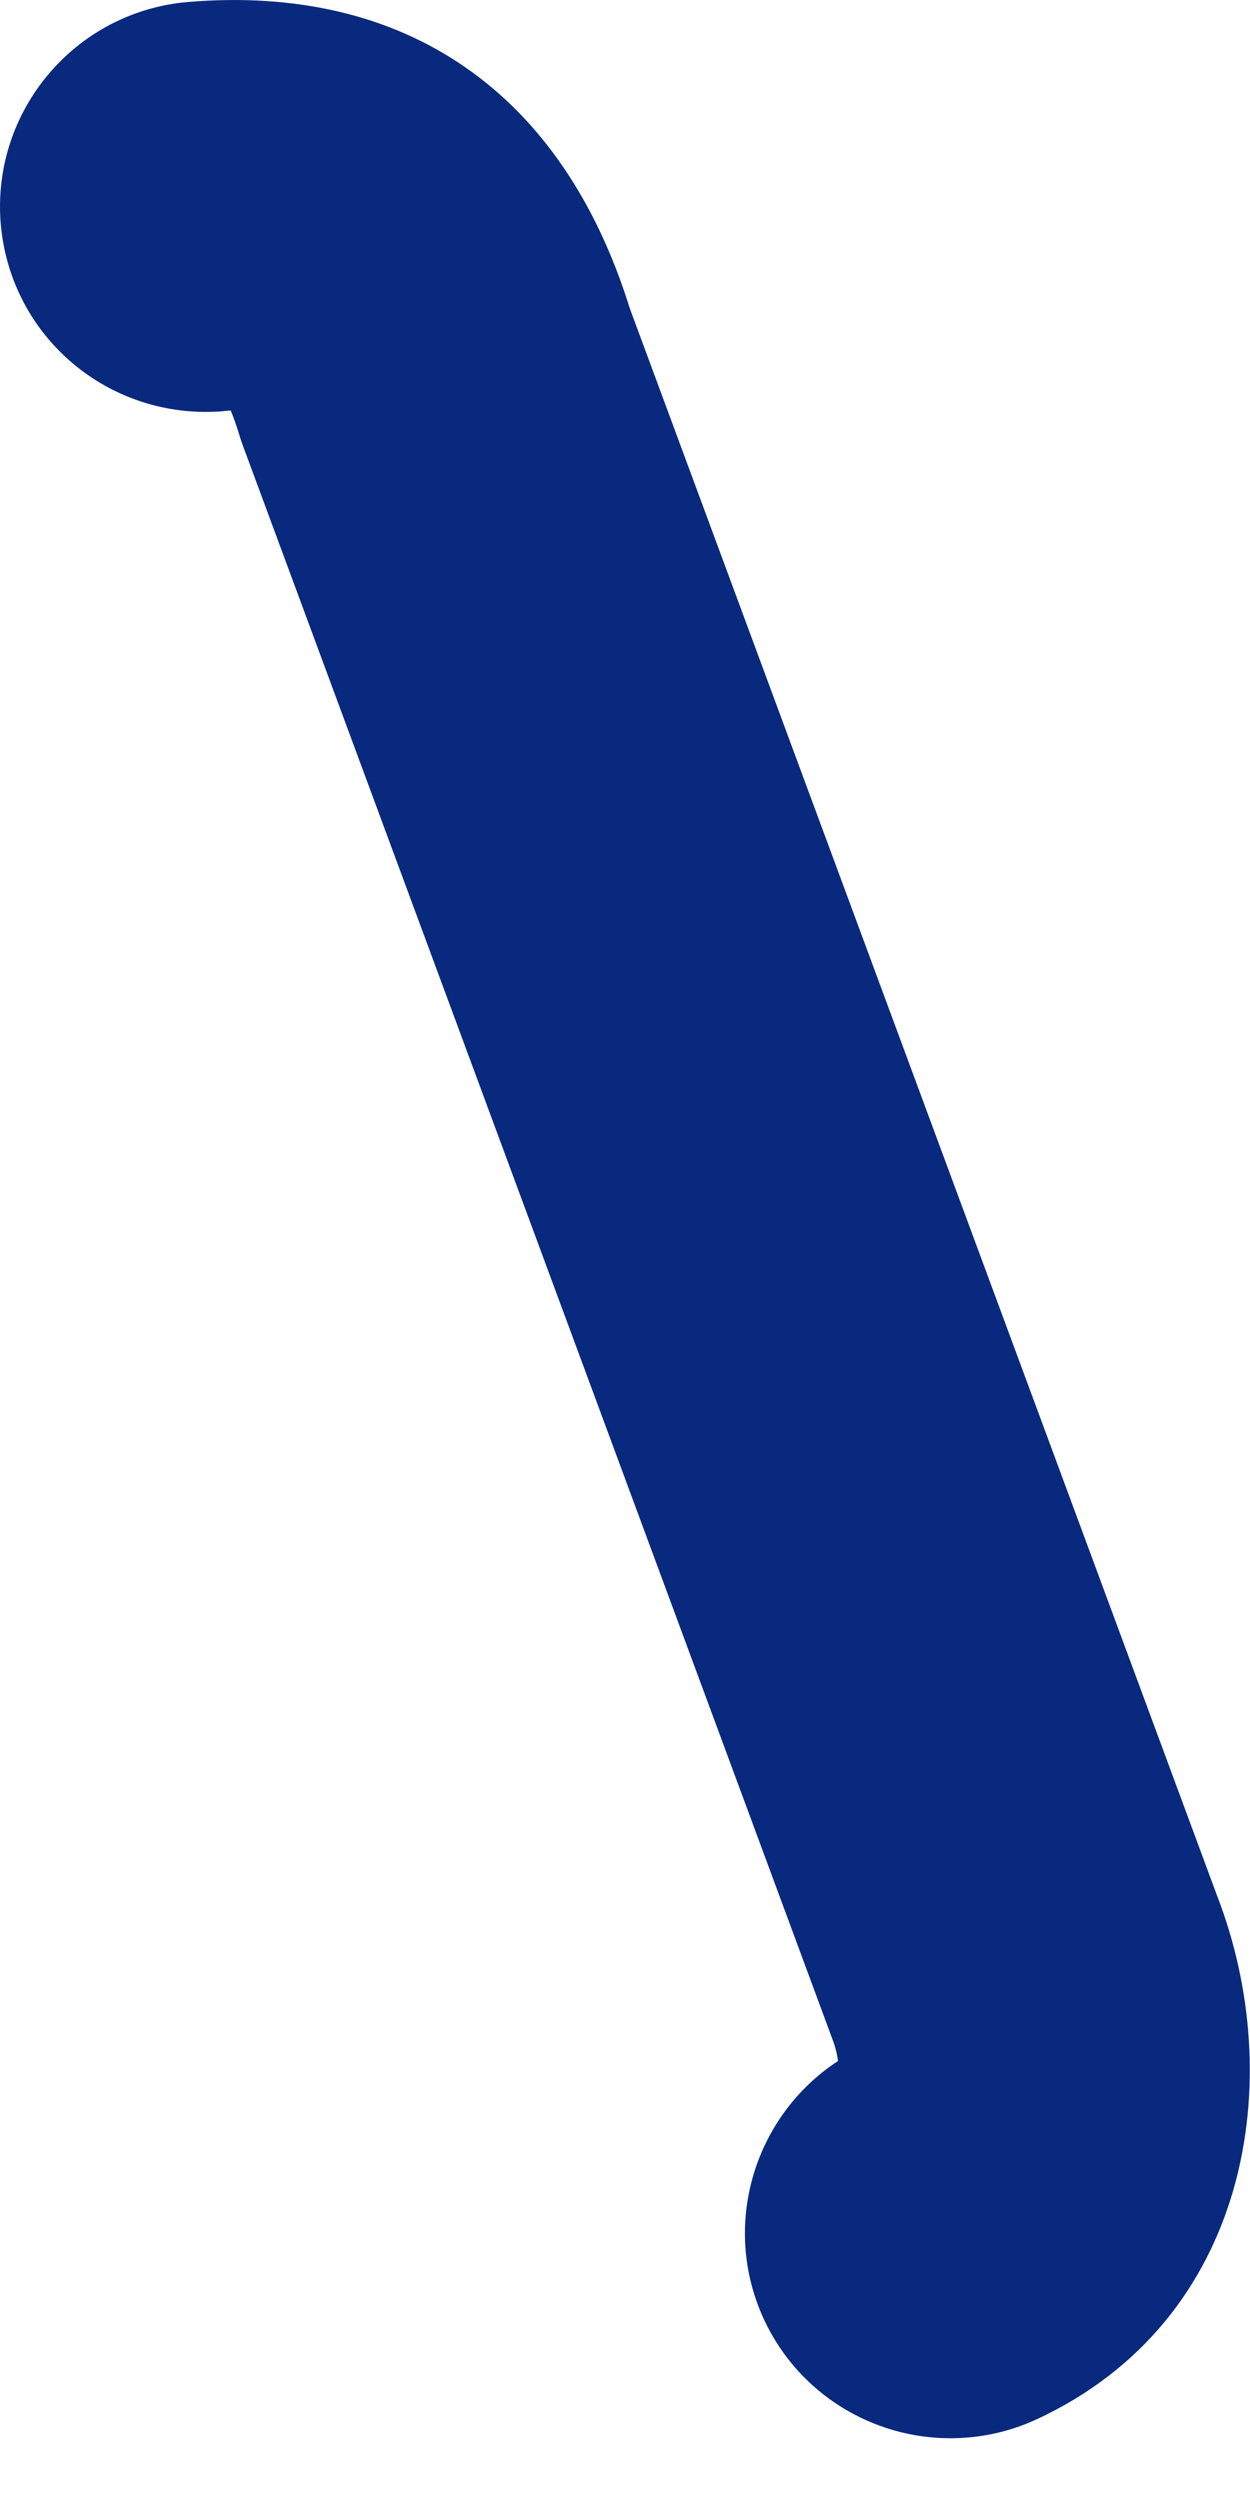<svg width="5" height="10" viewBox="0 0 5 10" fill="none" xmlns="http://www.w3.org/2000/svg">
<path d="M0.891 1.645C0.903 1.643 0.914 1.643 0.923 1.642C0.932 1.664 0.943 1.694 0.955 1.732C0.96 1.749 0.965 1.765 0.971 1.781L3.332 8.163C3.342 8.19 3.349 8.219 3.352 8.244C3.016 8.464 2.882 8.903 3.056 9.278C3.195 9.577 3.492 9.753 3.801 9.753C3.917 9.753 4.035 9.729 4.147 9.677C5 9.281 5.153 8.317 4.868 7.582L2.519 1.233C2.25 0.369 1.623 -0.065 0.751 0.008C0.3 0.047 -0.035 0.444 0.003 0.896C0.042 1.348 0.436 1.681 0.891 1.645Z" fill="#08297E"/>
</svg>
